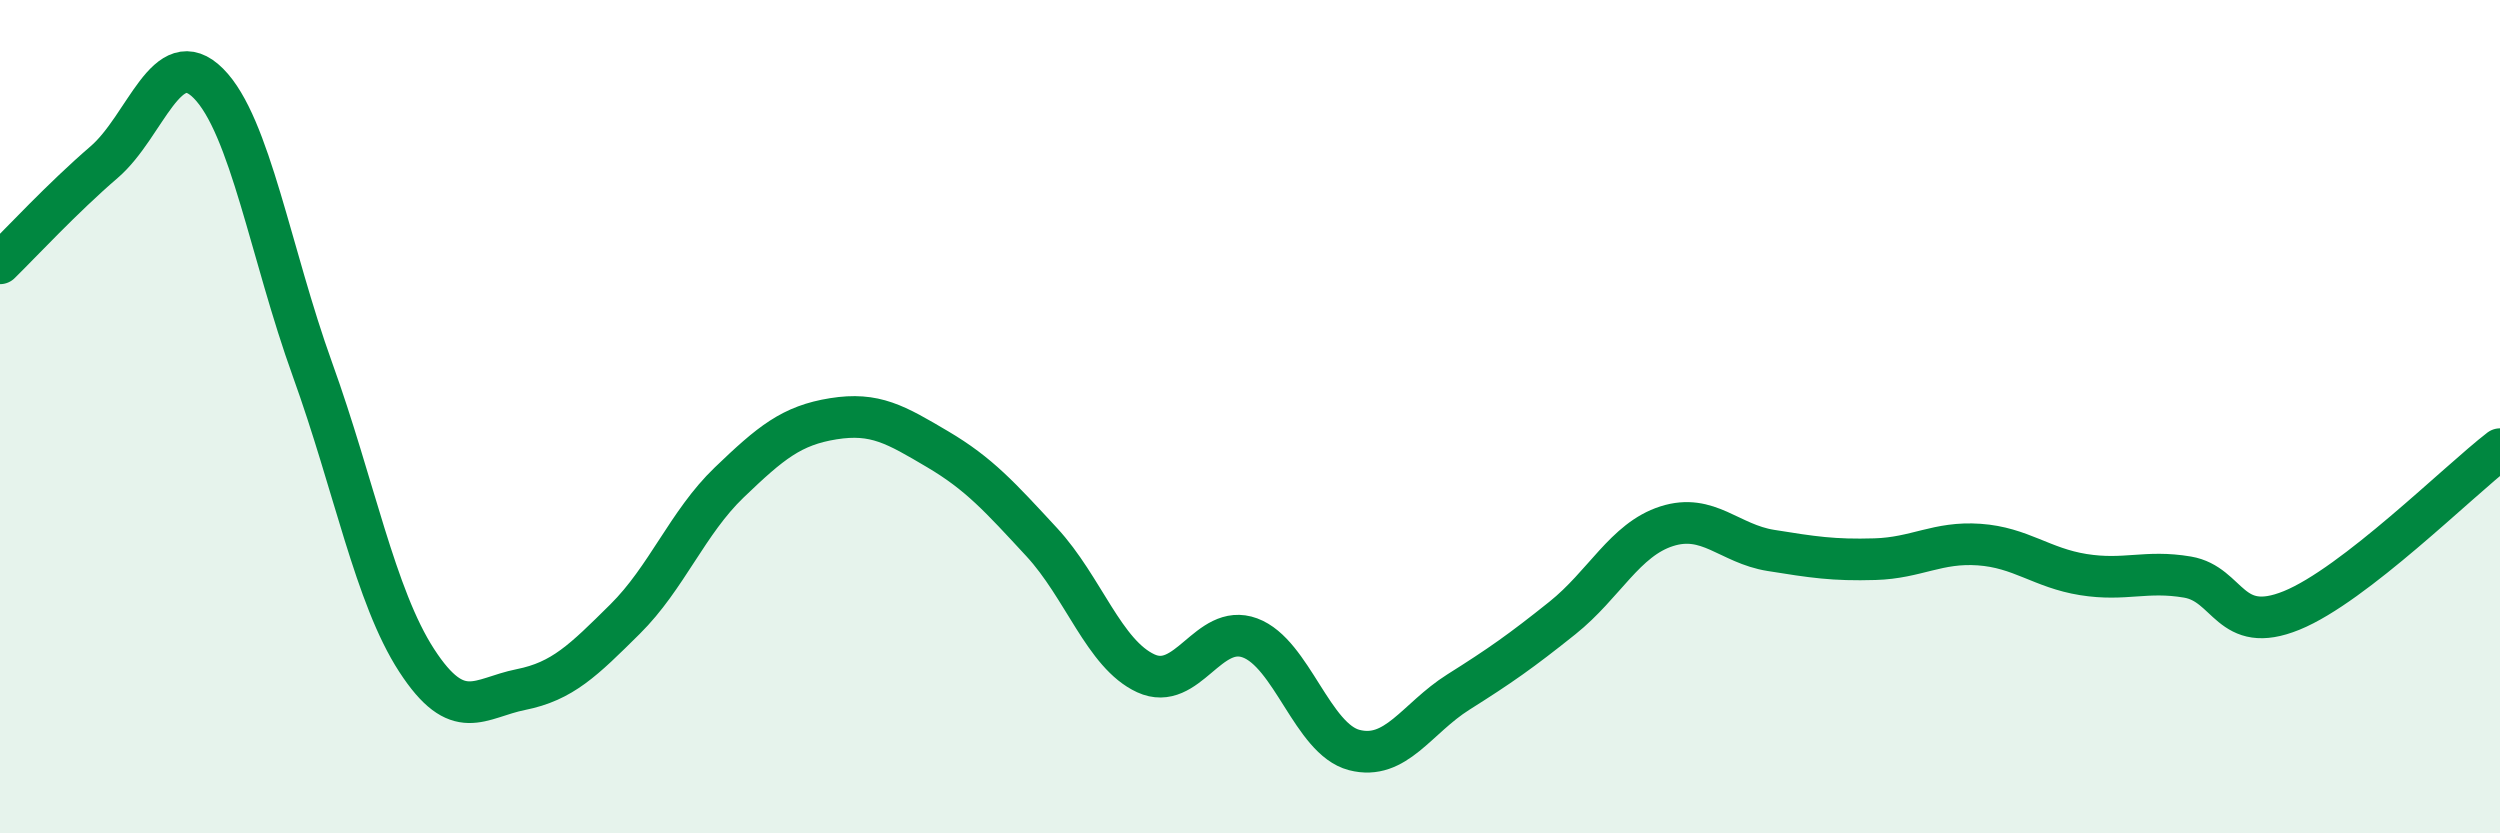 
    <svg width="60" height="20" viewBox="0 0 60 20" xmlns="http://www.w3.org/2000/svg">
      <path
        d="M 0,6.32 C 0.5,5.83 1.5,4.75 2.5,3.89 C 3.5,3.03 4,1 5,2 C 6,3 6.5,6.1 7.5,8.87 C 8.5,11.64 9,14.31 10,15.85 C 11,17.39 11.5,16.75 12.5,16.55 C 13.5,16.35 14,15.85 15,14.86 C 16,13.87 16.5,12.54 17.5,11.58 C 18.5,10.62 19,10.21 20,10.05 C 21,9.89 21.5,10.19 22.5,10.78 C 23.5,11.37 24,11.93 25,13.01 C 26,14.09 26.5,15.7 27.5,16.16 C 28.5,16.62 29,14.94 30,15.31 C 31,15.68 31.5,17.74 32.5,18 C 33.5,18.26 34,17.24 35,16.61 C 36,15.98 36.5,15.63 37.5,14.83 C 38.5,14.03 39,12.95 40,12.63 C 41,12.31 41.5,13.05 42.5,13.21 C 43.5,13.37 44,13.45 45,13.42 C 46,13.39 46.5,13 47.5,13.07 C 48.5,13.14 49,13.63 50,13.79 C 51,13.95 51.5,13.68 52.5,13.85 C 53.5,14.02 53.5,15.26 55,14.65 C 56.5,14.04 59,11.55 60,10.78L60 20L0 20Z"
        fill="#008740"
        opacity="0.1"
        stroke-linecap="round"
        stroke-linejoin="round"
      />
      <path
        d="M 0,6.32 C 0.5,5.83 1.5,4.75 2.5,3.89 C 3.5,3.03 4,1 5,2 C 6,3 6.5,6.1 7.5,8.87 C 8.5,11.64 9,14.31 10,15.85 C 11,17.39 11.5,16.75 12.5,16.55 C 13.5,16.35 14,15.85 15,14.86 C 16,13.87 16.5,12.54 17.5,11.58 C 18.5,10.62 19,10.21 20,10.05 C 21,9.89 21.5,10.19 22.5,10.78 C 23.5,11.37 24,11.93 25,13.01 C 26,14.09 26.5,15.7 27.5,16.16 C 28.5,16.62 29,14.94 30,15.31 C 31,15.68 31.5,17.74 32.5,18 C 33.5,18.26 34,17.24 35,16.61 C 36,15.98 36.5,15.63 37.5,14.83 C 38.5,14.03 39,12.95 40,12.63 C 41,12.31 41.5,13.05 42.5,13.21 C 43.5,13.37 44,13.45 45,13.42 C 46,13.39 46.5,13 47.5,13.07 C 48.5,13.14 49,13.63 50,13.79 C 51,13.95 51.5,13.68 52.5,13.85 C 53.5,14.02 53.5,15.26 55,14.65 C 56.5,14.04 59,11.55 60,10.78"
        stroke="#008740"
        stroke-width="1"
        fill="none"
        stroke-linecap="round"
        stroke-linejoin="round"
      />
    </svg>
  